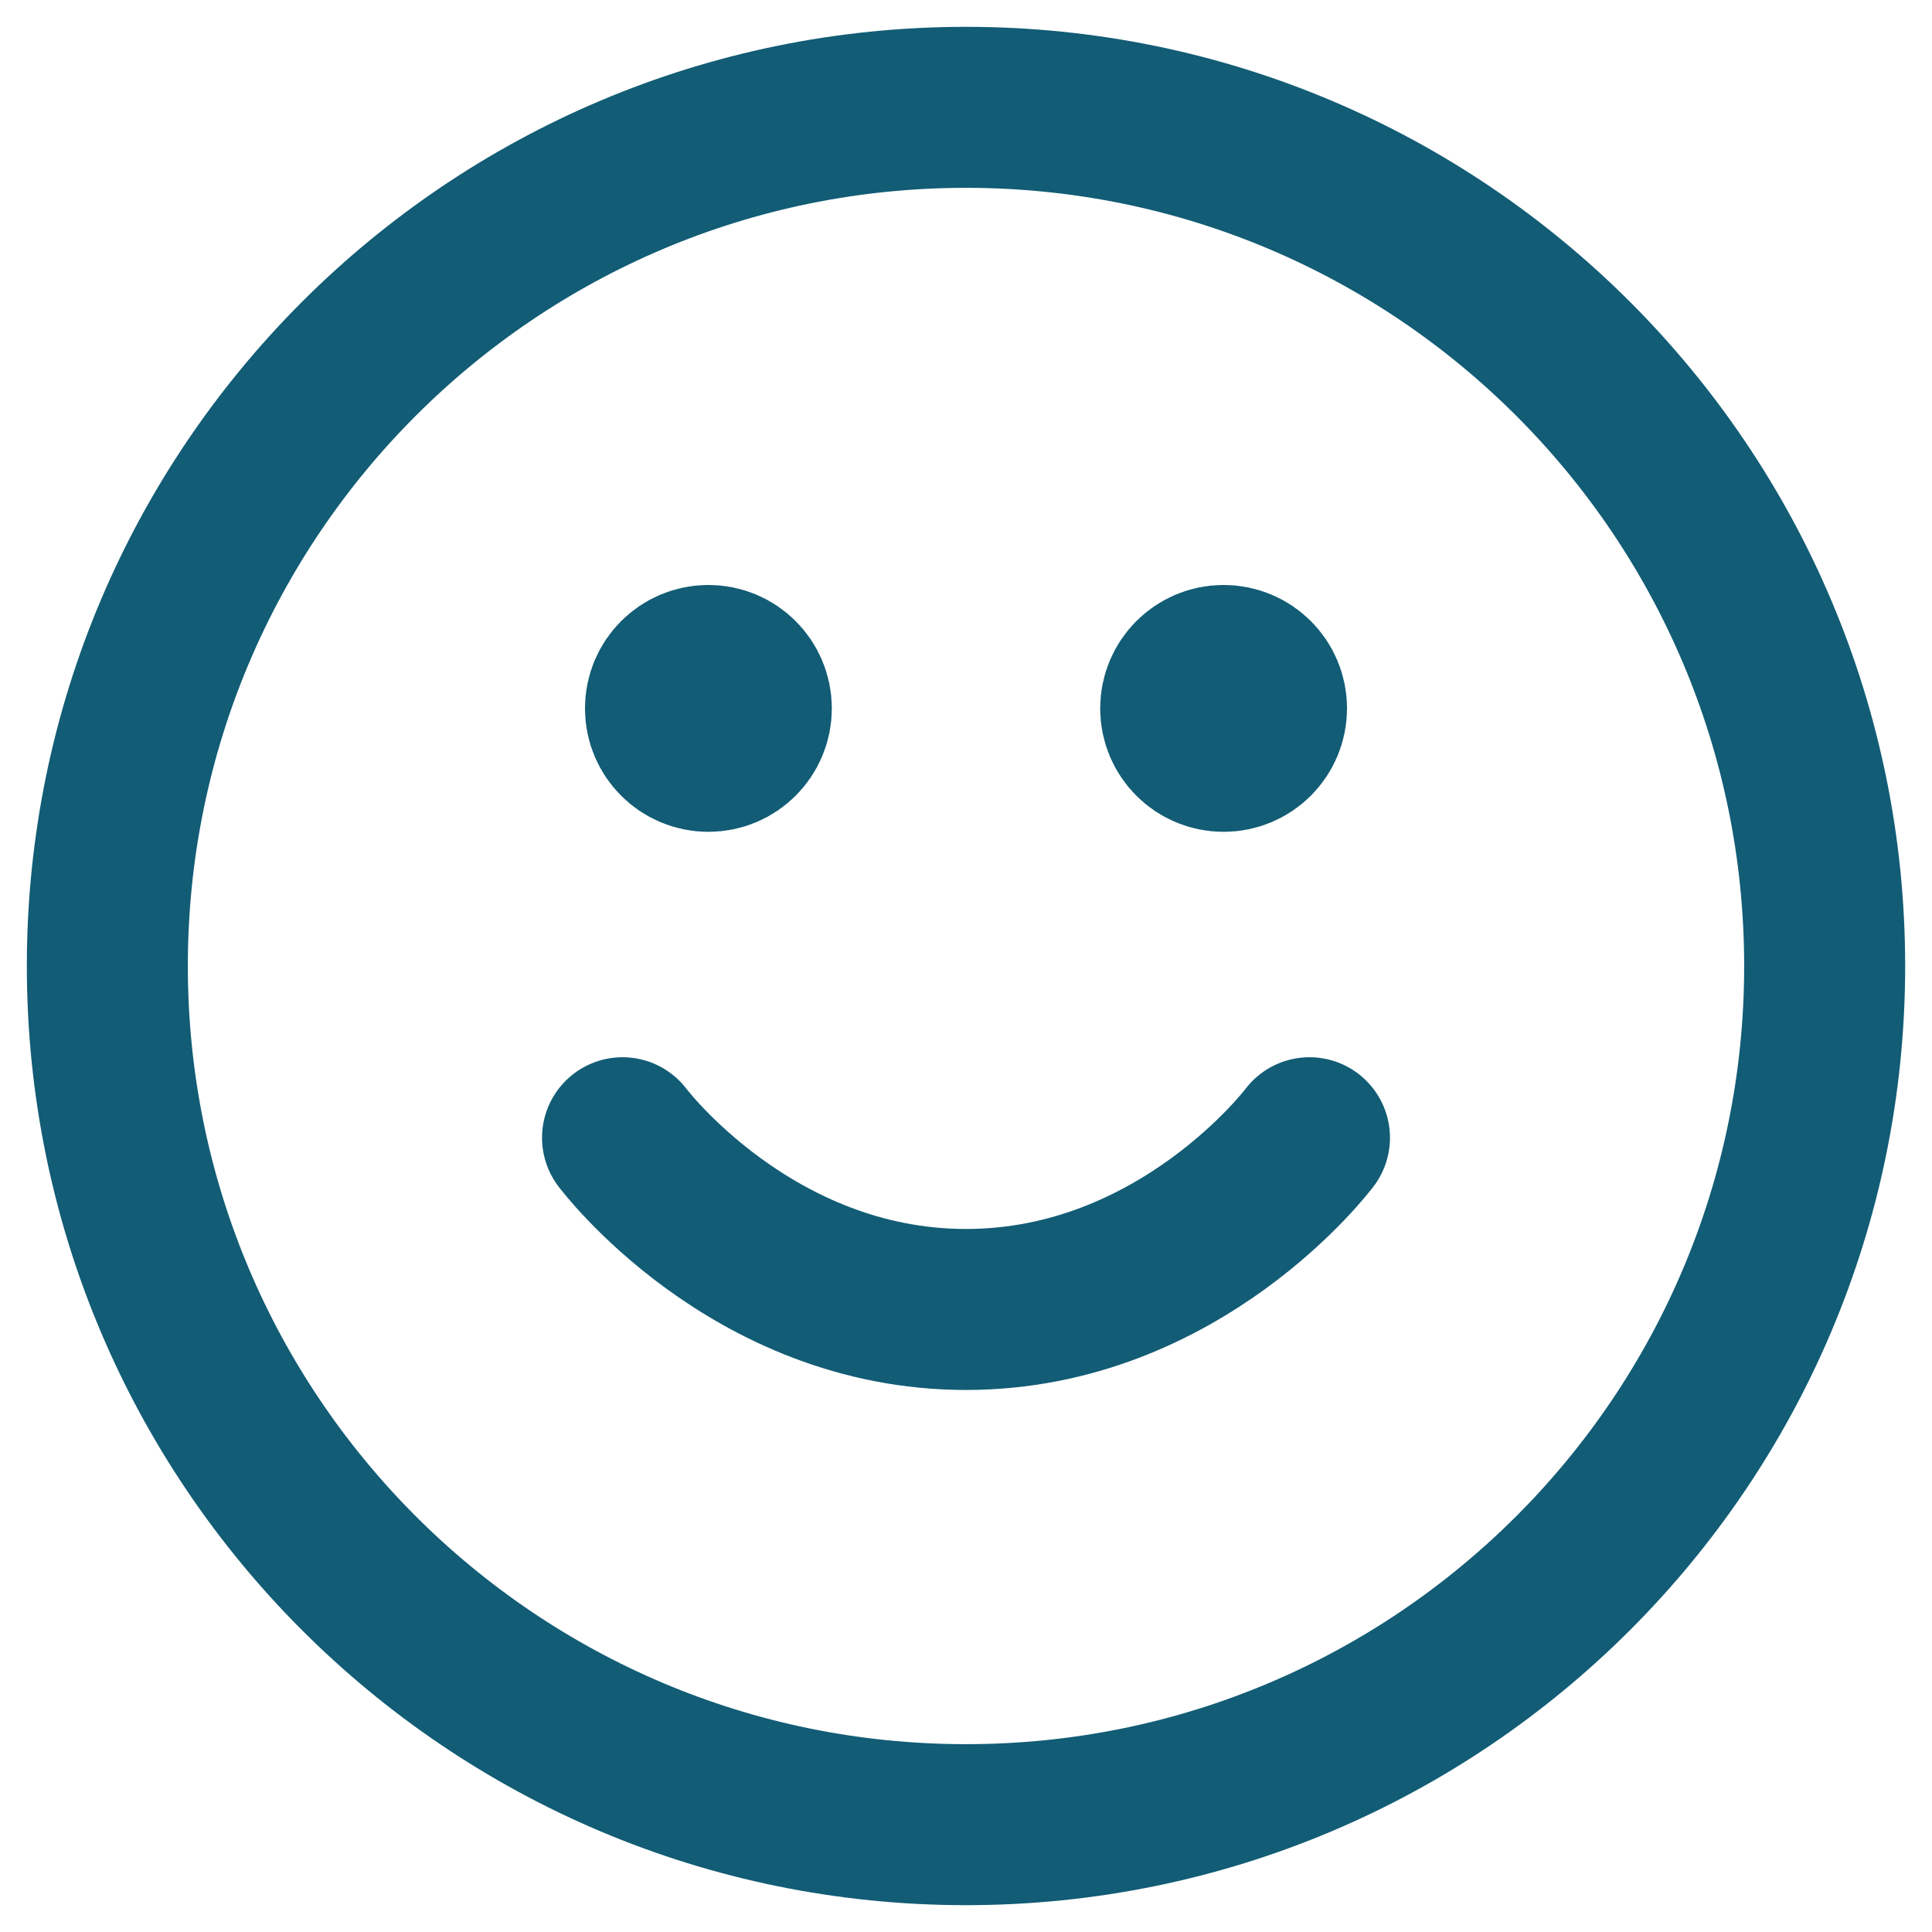 <svg width="18" height="18" viewBox="0 0 18 18" fill="none" xmlns="http://www.w3.org/2000/svg">
<path d="M5.8 10.6C5.8 10.6 7 12.2 9 12.2C11 12.2 12.2 10.6 12.2 10.6M11.4 6.6H11.408M6.6 6.6H6.608M17 9C17 13.418 13.418 17 9 17C4.582 17 1 13.418 1 9C1 4.582 4.582 1 9 1C13.418 1 17 4.582 17 9ZM11.8 6.6C11.8 6.821 11.621 7 11.4 7C11.179 7 11 6.821 11 6.6C11 6.379 11.179 6.2 11.4 6.2C11.621 6.2 11.8 6.379 11.8 6.6ZM7 6.6C7 6.821 6.821 7 6.6 7C6.379 7 6.2 6.821 6.2 6.6C6.2 6.379 6.379 6.2 6.6 6.2C6.821 6.2 7 6.379 7 6.6Z" stroke="#125C75" stroke-width="1.5" stroke-linecap="round" stroke-linejoin="round"/>
</svg>
